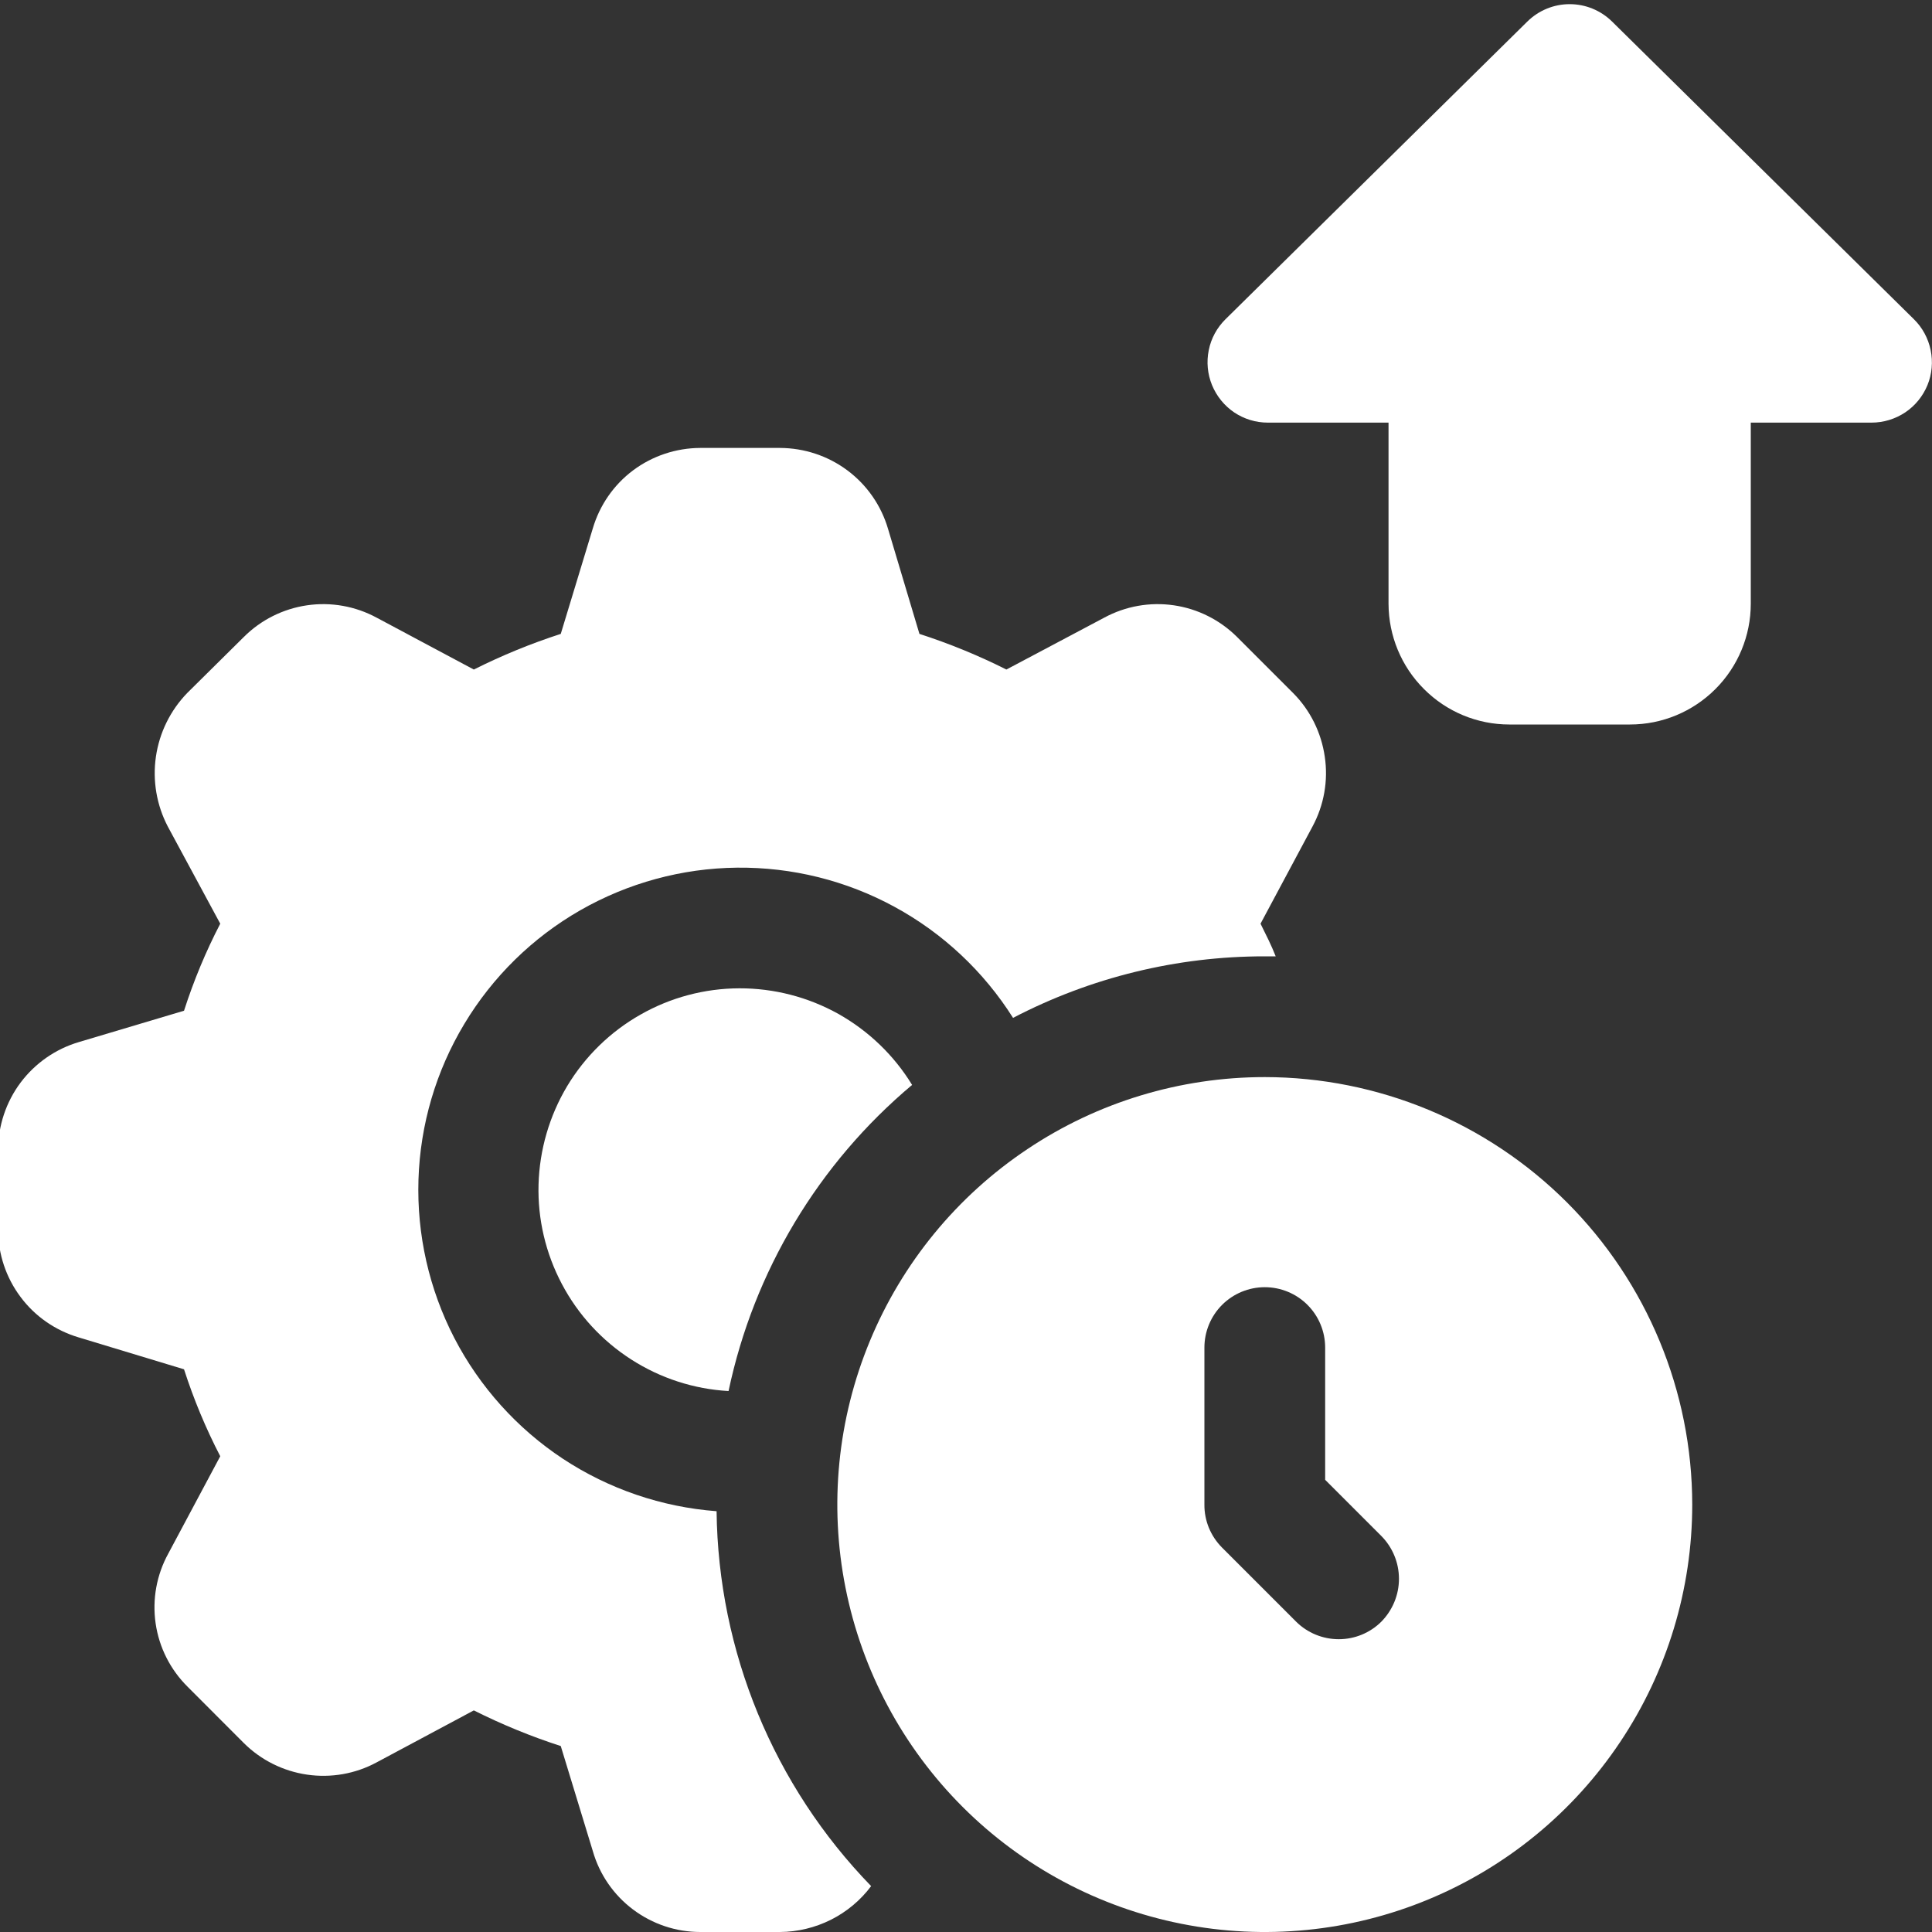 <svg width="20" height="20" viewBox="0 0 20 20" fill="none" xmlns="http://www.w3.org/2000/svg">
<rect x="0" y="0" width="20" height="20" fill="#333333" stroke="none"/>
<g clip-path="url(#clip0_1569_293)">
<path d="M9.442 11.231C8.472 12.045 7.803 13.161 7.542 14.4C7.183 14.38 6.836 14.267 6.534 14.073C6.232 13.879 5.985 13.611 5.817 13.293C5.649 12.976 5.565 12.621 5.575 12.262C5.585 11.903 5.687 11.552 5.871 11.244C6.056 10.936 6.317 10.681 6.629 10.504C6.941 10.326 7.294 10.232 7.653 10.231C8.012 10.23 8.365 10.321 8.679 10.496C8.992 10.672 9.255 10.925 9.442 11.231Z" fill="white"/>
<path d="M13.387 7.175L12.806 6.594C12.628 6.417 12.399 6.302 12.151 6.266C11.903 6.23 11.651 6.275 11.431 6.394L10.418 6.931C10.128 6.785 9.827 6.662 9.518 6.562L9.193 5.475C9.122 5.233 8.975 5.021 8.773 4.87C8.571 4.719 8.326 4.638 8.074 4.637H7.249C6.999 4.638 6.755 4.719 6.555 4.868C6.354 5.018 6.208 5.229 6.137 5.469L5.805 6.562C5.496 6.662 5.196 6.785 4.905 6.931L3.899 6.394C3.679 6.275 3.426 6.23 3.179 6.266C2.931 6.302 2.701 6.417 2.524 6.594L1.937 7.175C1.763 7.355 1.65 7.585 1.614 7.833C1.578 8.081 1.621 8.334 1.737 8.556L2.28 9.562C2.13 9.851 2.005 10.152 1.905 10.463L0.818 10.787C0.576 10.858 0.364 11.006 0.213 11.207C0.062 11.409 -0.019 11.654 -0.02 11.906V12.731C-0.019 12.981 0.062 13.225 0.212 13.425C0.361 13.626 0.572 13.772 0.812 13.844L1.905 14.175C2.005 14.485 2.13 14.786 2.28 15.075L1.743 16.081C1.621 16.302 1.575 16.556 1.611 16.805C1.647 17.055 1.764 17.285 1.943 17.462L2.524 18.044C2.701 18.22 2.931 18.335 3.179 18.371C3.426 18.407 3.679 18.363 3.899 18.244L4.905 17.706C5.196 17.852 5.496 17.975 5.805 18.075L6.137 19.163C6.206 19.404 6.352 19.616 6.553 19.767C6.754 19.918 6.998 20 7.249 20H8.074C8.257 19.999 8.438 19.955 8.602 19.873C8.765 19.791 8.908 19.672 9.018 19.525C8.007 18.484 7.435 17.095 7.418 15.644C6.85 15.601 6.302 15.414 5.827 15.101C5.352 14.787 4.965 14.356 4.703 13.851C4.442 13.345 4.314 12.781 4.332 12.211C4.35 11.642 4.513 11.087 4.807 10.599C5.1 10.111 5.513 9.706 6.007 9.423C6.502 9.14 7.06 8.988 7.629 8.982C8.199 8.976 8.76 9.115 9.261 9.388C9.761 9.66 10.183 10.056 10.487 10.537C11.291 10.118 12.185 9.899 13.093 9.9H13.206C13.162 9.787 13.105 9.675 13.049 9.562L13.587 8.556C13.706 8.335 13.751 8.081 13.714 7.833C13.678 7.584 13.564 7.353 13.387 7.175Z" fill="white"/>
<path d="M13.093 11.15C12.218 11.15 11.362 11.409 10.635 11.896C9.907 12.382 9.34 13.073 9.005 13.882C8.67 14.69 8.582 15.58 8.753 16.438C8.924 17.297 9.345 18.085 9.964 18.704C10.583 19.323 11.371 19.744 12.23 19.915C13.088 20.086 13.978 19.998 14.786 19.663C15.595 19.328 16.286 18.761 16.772 18.033C17.258 17.306 17.518 16.45 17.518 15.575C17.517 14.402 17.05 13.277 16.221 12.447C15.391 11.618 14.266 11.151 13.093 11.15ZM14.299 16.788C14.182 16.904 14.024 16.969 13.859 16.969C13.694 16.969 13.535 16.904 13.418 16.788L12.649 16.019C12.591 15.96 12.545 15.891 12.514 15.815C12.483 15.739 12.467 15.657 12.468 15.575V13.95C12.468 13.784 12.534 13.625 12.651 13.508C12.768 13.391 12.927 13.325 13.093 13.325C13.259 13.325 13.418 13.391 13.535 13.508C13.652 13.625 13.718 13.784 13.718 13.95V15.319L14.299 15.9C14.416 16.018 14.482 16.177 14.482 16.344C14.482 16.51 14.416 16.669 14.299 16.788ZM19.812 3.304L16.689 0.224C16.572 0.108 16.414 0.043 16.249 0.043C16.085 0.043 15.927 0.108 15.81 0.224L12.686 3.305C12.598 3.392 12.537 3.503 12.513 3.625C12.488 3.746 12.5 3.872 12.547 3.987C12.594 4.101 12.674 4.2 12.776 4.269C12.879 4.338 13 4.375 13.124 4.375H14.374V6.25C14.375 6.581 14.506 6.899 14.741 7.133C14.975 7.368 15.293 7.5 15.624 7.5H16.874C17.206 7.5 17.523 7.368 17.758 7.133C17.992 6.899 18.124 6.581 18.124 6.25V4.375H19.374C19.498 4.375 19.619 4.338 19.723 4.269C19.826 4.2 19.906 4.101 19.953 3.987C20 3.872 20.011 3.746 19.986 3.624C19.961 3.503 19.901 3.391 19.812 3.304Z" fill="white"/>
</g>
<defs>
<clipPath id="clip0_1569_293">
<rect width="20" height="20" fill="white"/>
</clipPath>
</defs>
</svg>

